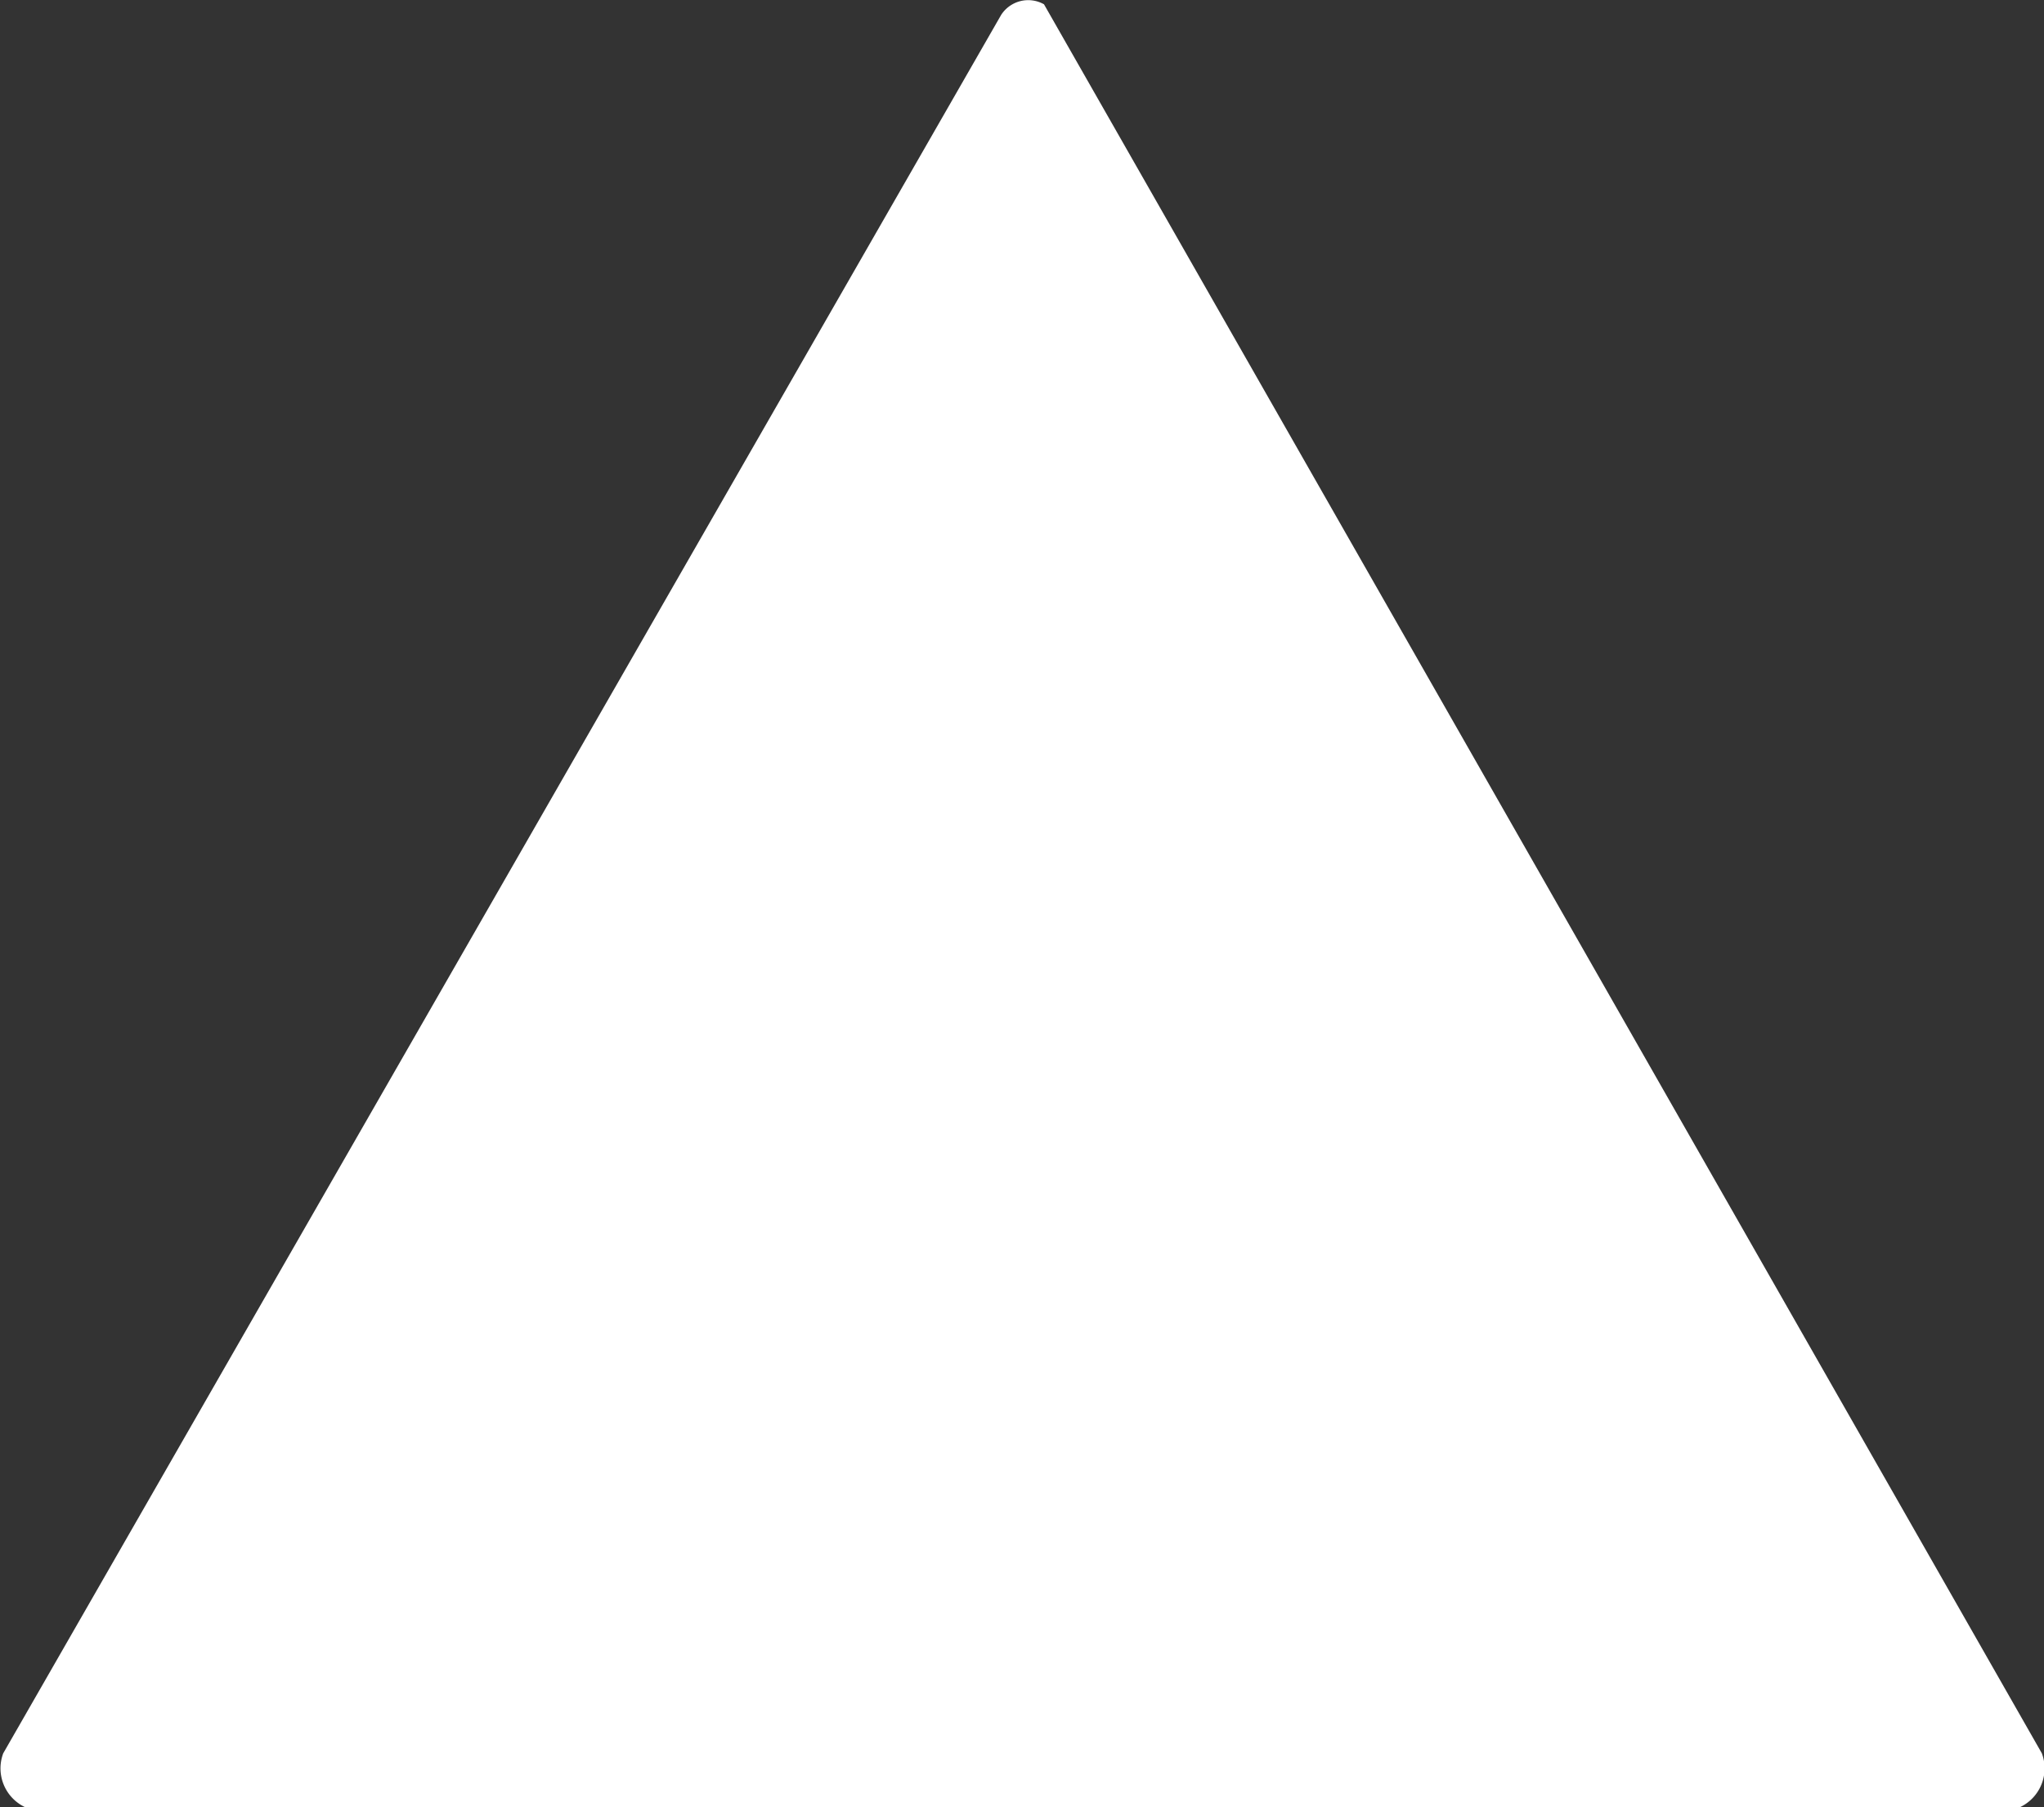 <svg id="Layer_1" data-name="Layer 1" xmlns="http://www.w3.org/2000/svg" viewBox="0 0 19.05 16.84">
    <rect x="0" y="0" width="19.05" height="16.84" fill="#333333" stroke="none"/>
    <defs>
        <style>
        .cls-1 {
            fill: #FFF;
        }
        </style>
    </defs>
    <title>up_arrow</title>
    <path class="cls-1" d="M25.2,14.7,34.5,31a.4.4,0,0,1-.2.5H15.7a.4.4,0,0,1-.2-.5l9.3-16.2A.3.3,0,0,1,25.2,14.7Z" transform="translate(-15.47 -14.66)" />
</svg>
